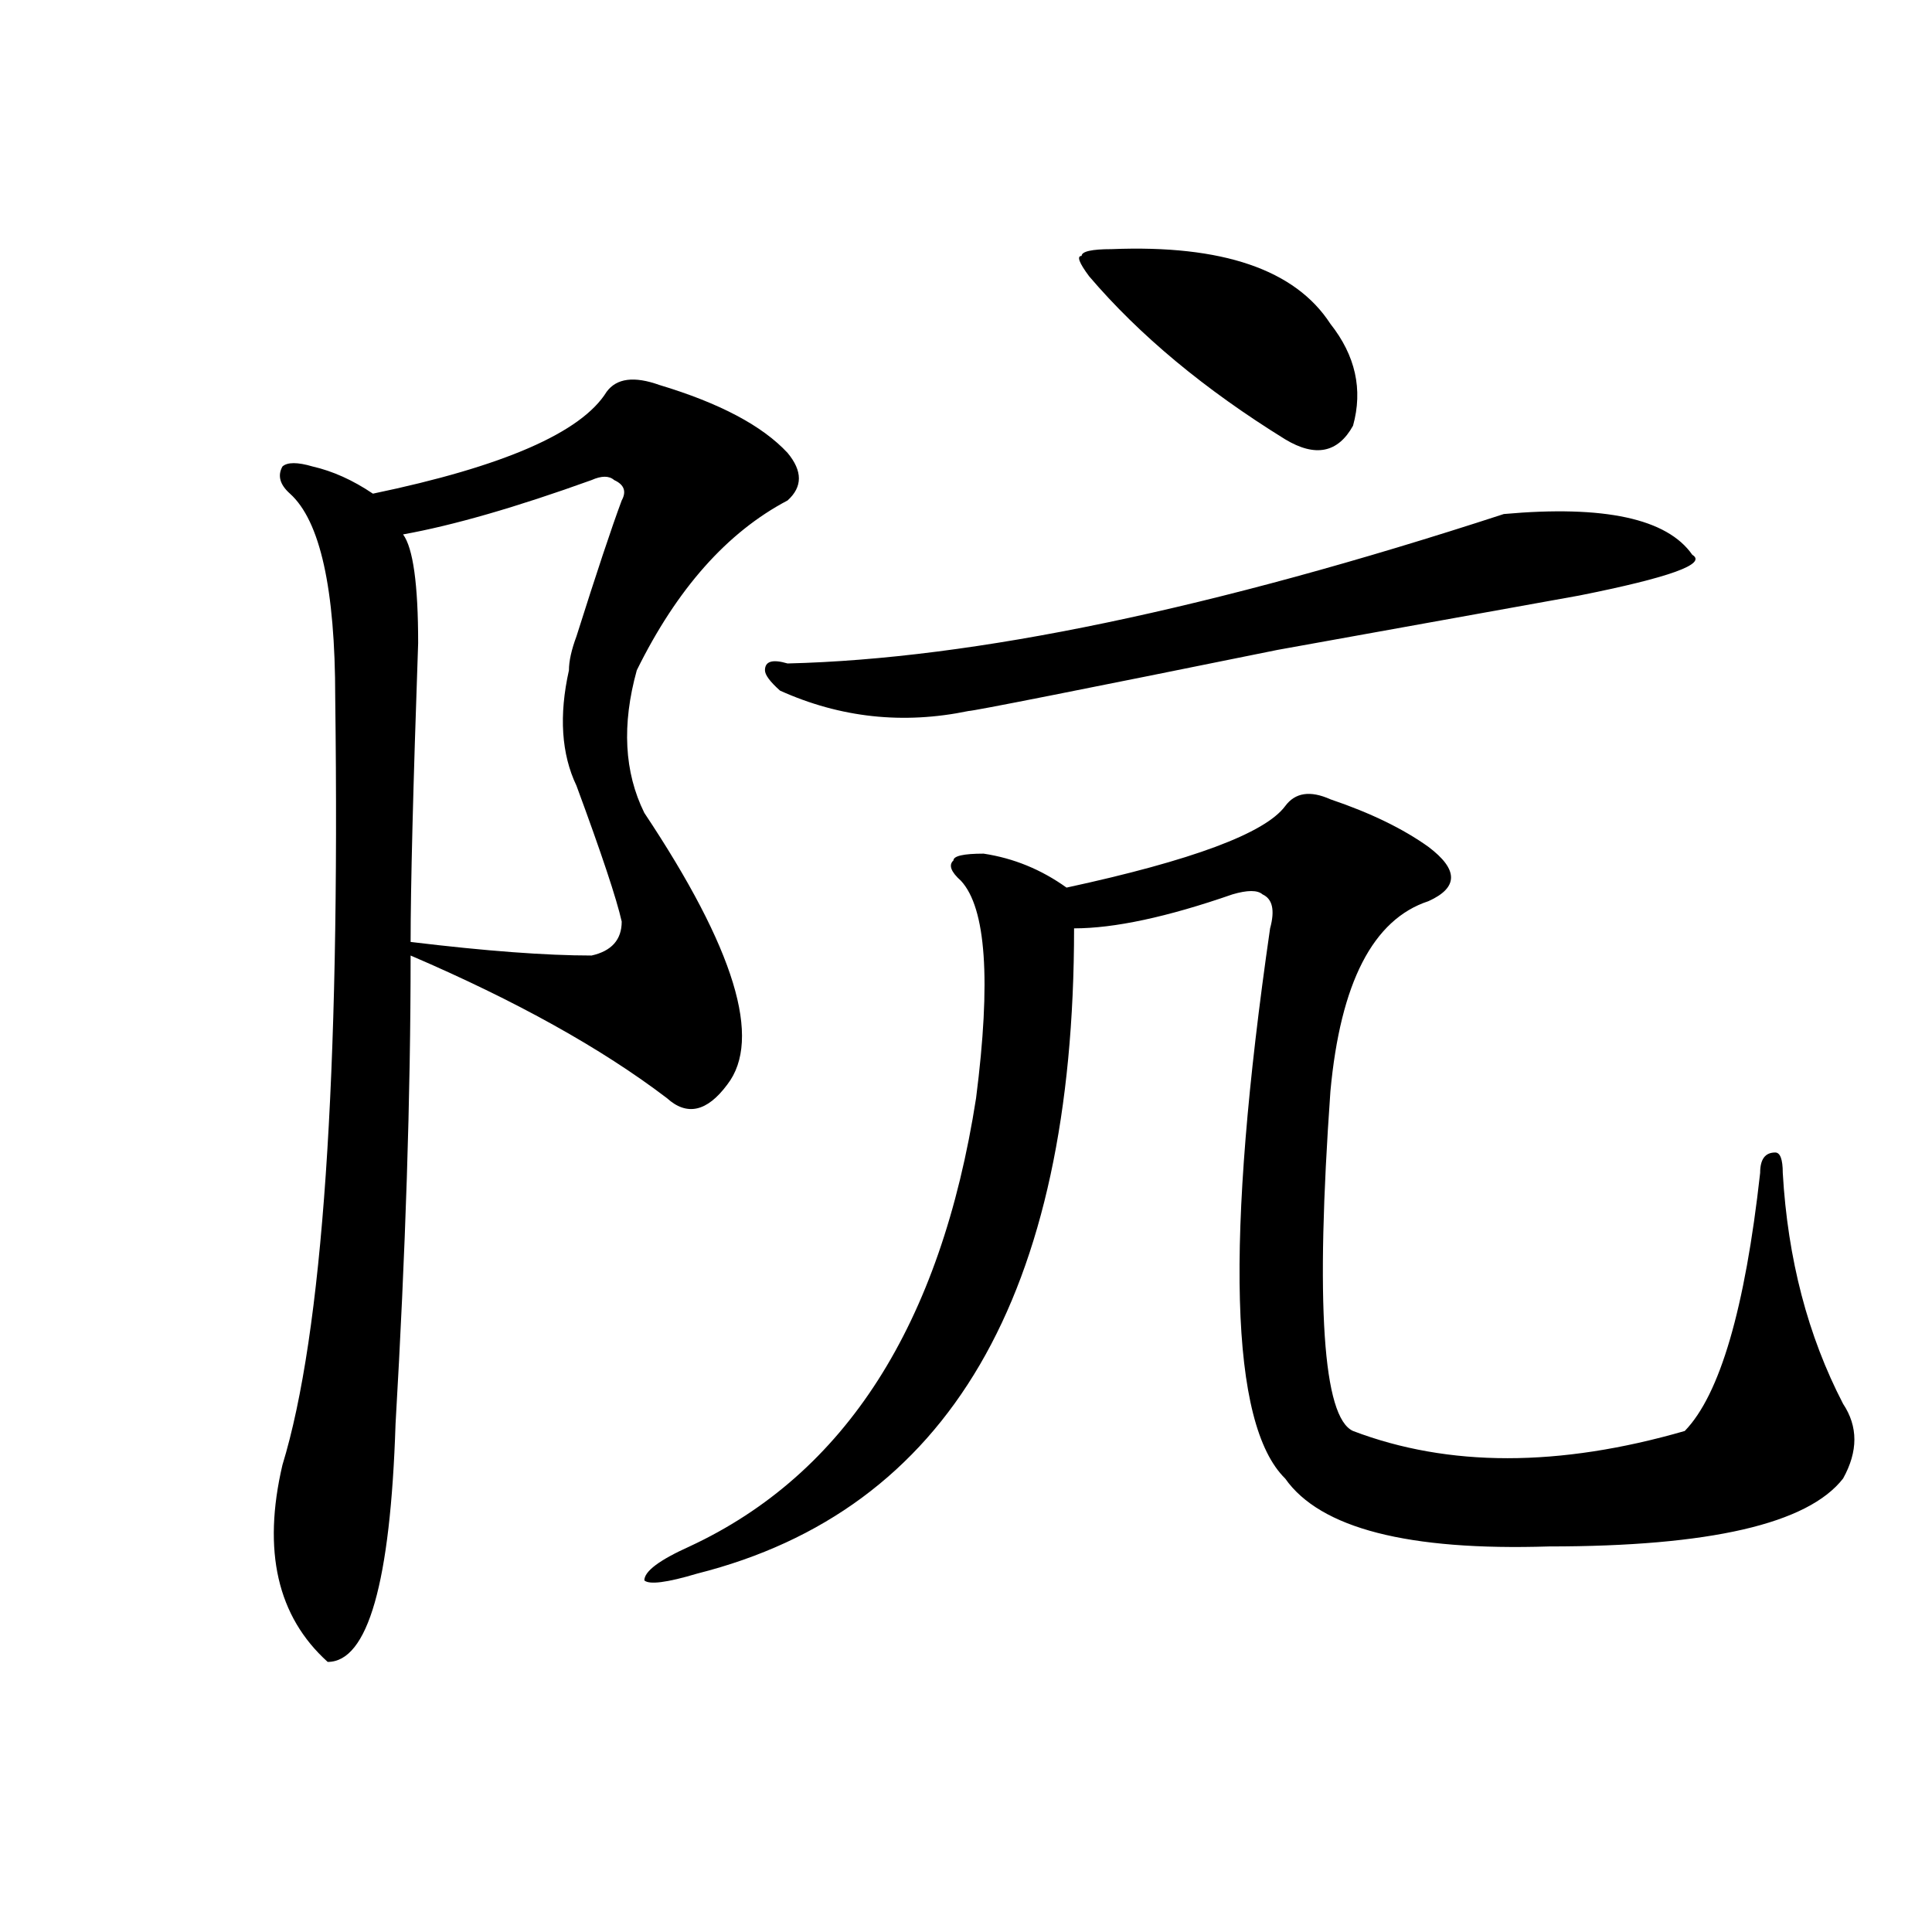 <?xml version="1.0" encoding="utf-8"?>
<!-- Generator: Adobe Illustrator 16.0.0, SVG Export Plug-In . SVG Version: 6.00 Build 0)  -->
<!DOCTYPE svg PUBLIC "-//W3C//DTD SVG 1.1//EN" "http://www.w3.org/Graphics/SVG/1.1/DTD/svg11.dtd">
<svg version="1.1" id="图层_1" xmlns="http://www.w3.org/2000/svg" xmlns:xlink="http://www.w3.org/1999/xlink" x="0px" y="0px"
	 width="1000px" height="1000px" viewBox="0 0 1000 1000" enable-background="new 0 0 1000 1000" xml:space="preserve">
<path d="M341.309,199.266c31.219,9.394,53.291,21.094,66.34,35.156c7.805,9.394,7.805,17.578,0,24.609
	c-31.219,16.425-57.255,45.703-78.047,87.891c-7.805,28.125-6.524,52.734,3.902,73.828c46.828,70.313,61.096,117.225,42.926,140.625
	c-10.427,14.063-20.854,16.425-31.219,7.031c-33.841-25.763-78.047-50.372-132.68-73.828c0,72.675-2.622,153.534-7.805,242.578
	c-2.622,82.013-14.329,123.047-35.121,123.047c-26.036-23.456-33.841-57.459-23.414-101.953
	c20.792-67.95,29.877-200.391,27.316-397.266c0-56.25-7.805-91.406-23.414-105.469c-5.244-4.669-6.524-9.338-3.902-14.063
	c2.561-2.307,7.805-2.307,15.609,0c10.365,2.362,20.792,7.031,31.219,14.063c67.62-14.063,107.924-31.641,120.973-52.734
	C319.175,195.75,328.26,194.597,341.309,199.266z M321.797,259.031c2.561-4.669,1.28-8.185-3.902-10.547
	c-2.622-2.307-6.524-2.307-11.707,0c-39.023,14.063-71.584,23.456-97.559,28.125c5.183,7.031,7.805,25.818,7.805,56.25
	c-2.622,75.037-3.902,126.563-3.902,154.688c39.023,4.725,70.242,7.031,93.656,7.031c10.365-2.307,15.609-8.185,15.609-17.578
	c-2.622-11.7-10.427-35.156-23.414-70.313c-7.805-16.369-9.146-36.31-3.902-59.766c0-4.669,1.28-10.547,3.902-17.578
	C308.748,296.55,316.553,273.094,321.797,259.031z M688.617,413.719c20.792,7.031,37.682,15.271,50.73,24.609
	c15.609,11.756,15.609,21.094,0,28.125c-28.658,9.394-45.548,42.188-50.73,98.438c-7.805,110.193-3.902,168.75,11.707,175.781
	c49.389,18.787,106.644,18.787,171.703,0c18.17-18.731,31.219-63.281,39.023-133.594c0-7.031,2.561-10.547,7.805-10.547
	c2.561,0,3.902,3.516,3.902,10.547c2.561,44.55,12.987,84.375,31.219,119.531c7.805,11.756,7.805,24.609,0,38.672
	c-18.231,23.456-68.962,35.156-152.191,35.156c-72.864,2.307-118.412-9.338-136.582-35.156
	c-28.658-28.125-31.219-123.047-7.805-284.766c2.561-9.338,1.28-15.216-3.902-17.578c-2.622-2.307-7.805-2.307-15.609,0
	c-33.841,11.756-61.157,17.578-81.949,17.578c0,189.844-65.06,301.19-195.117,333.984c-15.609,4.669-24.756,5.822-27.316,3.516
	c0-4.725,7.805-10.547,23.414-17.578c80.607-37.463,130.058-114.807,148.289-232.031c7.805-60.919,5.183-98.438-7.805-112.5
	c-5.244-4.669-6.524-8.185-3.902-10.547c0-2.307,5.183-3.516,15.609-3.516c15.609,2.362,29.877,8.24,42.926,17.578
	c64.998-14.063,102.741-28.125,113.168-42.188C670.386,410.203,678.19,409.05,688.617,413.719z M778.371,266.063
	c52.011-4.669,84.51,2.362,97.559,21.094c7.805,4.725-11.707,11.756-58.535,21.094l-156.094,28.125
	c-104.083,21.094-157.436,31.641-159.996,31.641c-33.841,7.031-66.34,3.516-97.559-10.547c-5.244-4.669-7.805-8.185-7.805-10.547
	c0-4.669,3.902-5.822,11.707-3.516C503.865,341.1,627.46,315.281,778.371,266.063z M575.449,128.953
	c57.193-2.307,94.937,10.547,113.168,38.672c12.987,16.425,16.89,34.003,11.707,52.734c-7.805,14.063-19.512,16.425-35.121,7.031
	c-41.646-25.763-75.486-53.888-101.461-84.375c-5.244-7.031-6.524-10.547-3.902-10.547
	C559.84,130.162,565.022,128.953,575.449,128.953z"/>
</svg>
